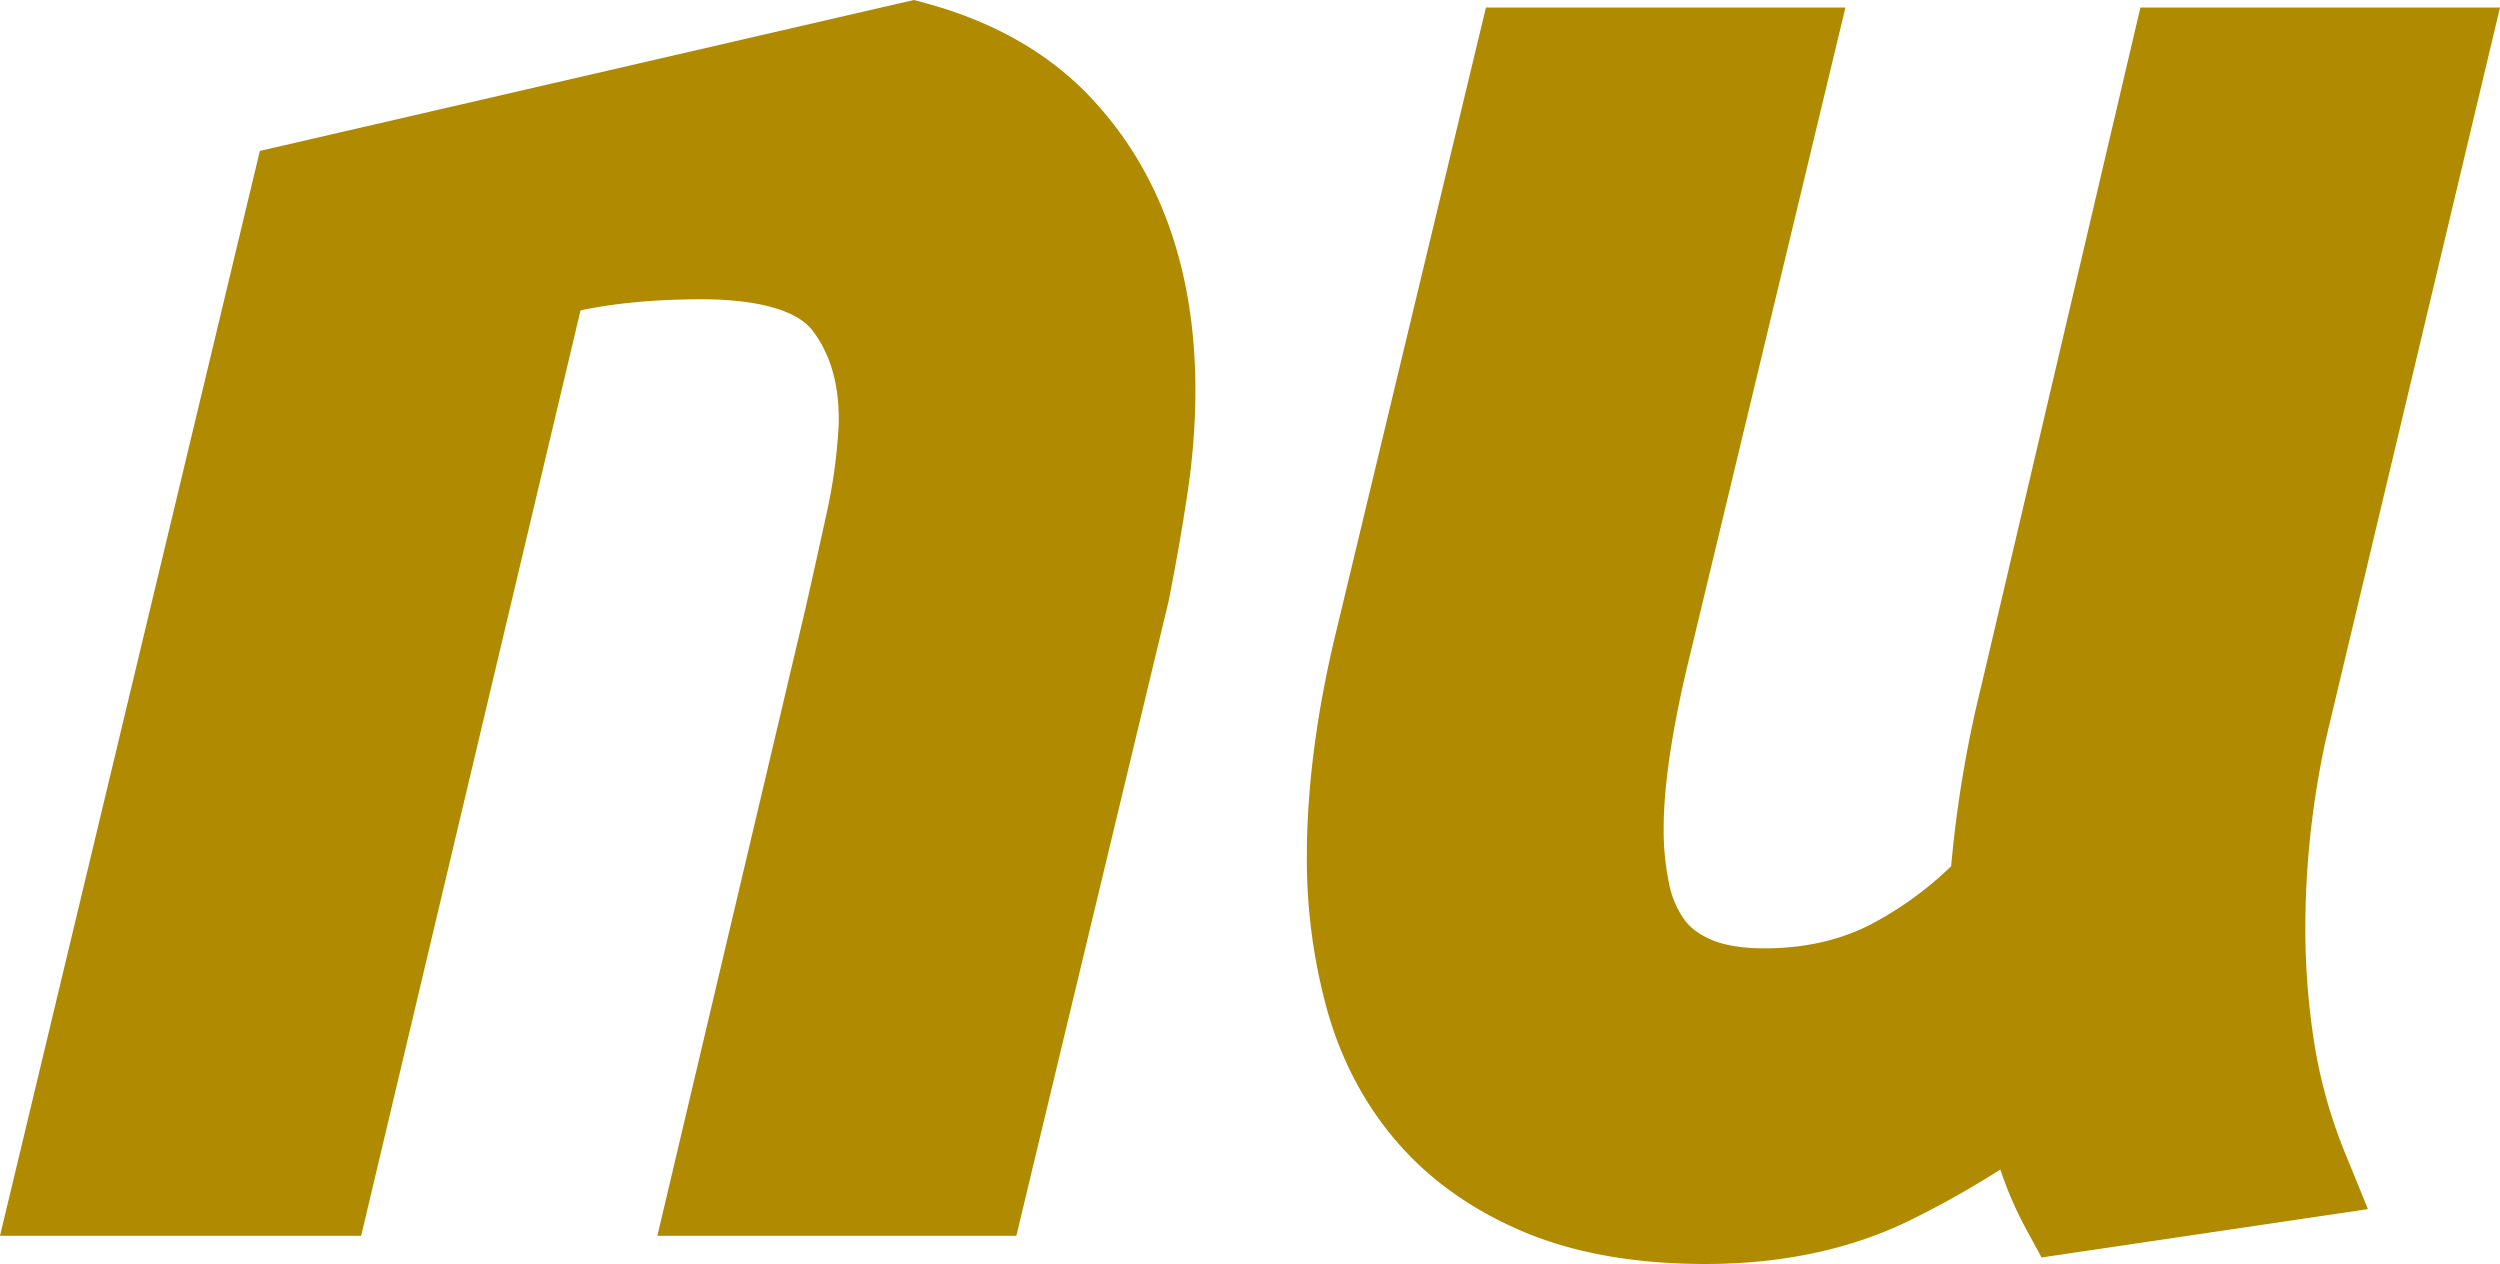 <svg xmlns="http://www.w3.org/2000/svg" width="1322.658" height="668.731" viewBox="0 0 1322.658 668.731"><path id="Union_7" data-name="Union 7" d="M17920.572,16145.856c-27.152-11.378-49.746-27.327-67.152-47.408-17.311-19.971-29.863-43.68-37.312-70.46a300.5,300.5,0,0,1-10.66-80.682c0-35.387,4.854-73.967,14.426-114.676l80.32-334.68h190.2l-82.291,342.791c-9.217,37.72-13.877,68.521-13.877,91.656a139.792,139.792,0,0,0,2.883,29.178,49.259,49.259,0,0,0,7.949,18.768c3.146,4.387,7.713,7.861,13.959,10.628,7.107,3.142,16.672,4.738,28.434,4.738,21.164,0,40.135-4.267,56.389-12.678a183.476,183.476,0,0,0,42.5-30.807,632.728,632.728,0,0,1,16.031-95.742l84.088-358.532h190.244l-92.2,387.483a476.85,476.85,0,0,0-8.064,49.647,464.106,464.106,0,0,0-2.717,50.078,388.685,388.685,0,0,0,4.836,61.414,263.031,263.031,0,0,0,16.246,57.6l12.039,29.506-172.662,25.573-8.352-15.329a198.494,198.494,0,0,1-13.482-31.19,499.38,499.38,0,0,1-46.279,26.115c-31.686,15.833-68.633,23.856-109.818,23.856C17979.463,16162.7,17947.273,16157.035,17920.572,16145.856Zm-458.736,1.93,78.205-331.243c3.762-16.532,7.557-33.661,11.375-51.179a284.048,284.048,0,0,0,6.334-46.35c.578-20.576-3.947-37.154-13.854-50.207-8.094-10.624-28.934-16.491-58.656-16.491-24.1,0-45.572,1.972-64.057,5.877l-116.068,489.593h-191.068l137.479-573.962,346.029-79.853,6.039,1.633c35.555,9.6,64.709,26.1,86.664,49.056,37.326,39.085,56.246,91.587,56.246,156.06a373.334,373.334,0,0,1-4.289,54.724c-2.754,18.393-6.1,37.512-9.963,56.834l-80.5,335.509Z" transform="translate(-17114.047 -15493.972)" fill="#b08a00"></path></svg>